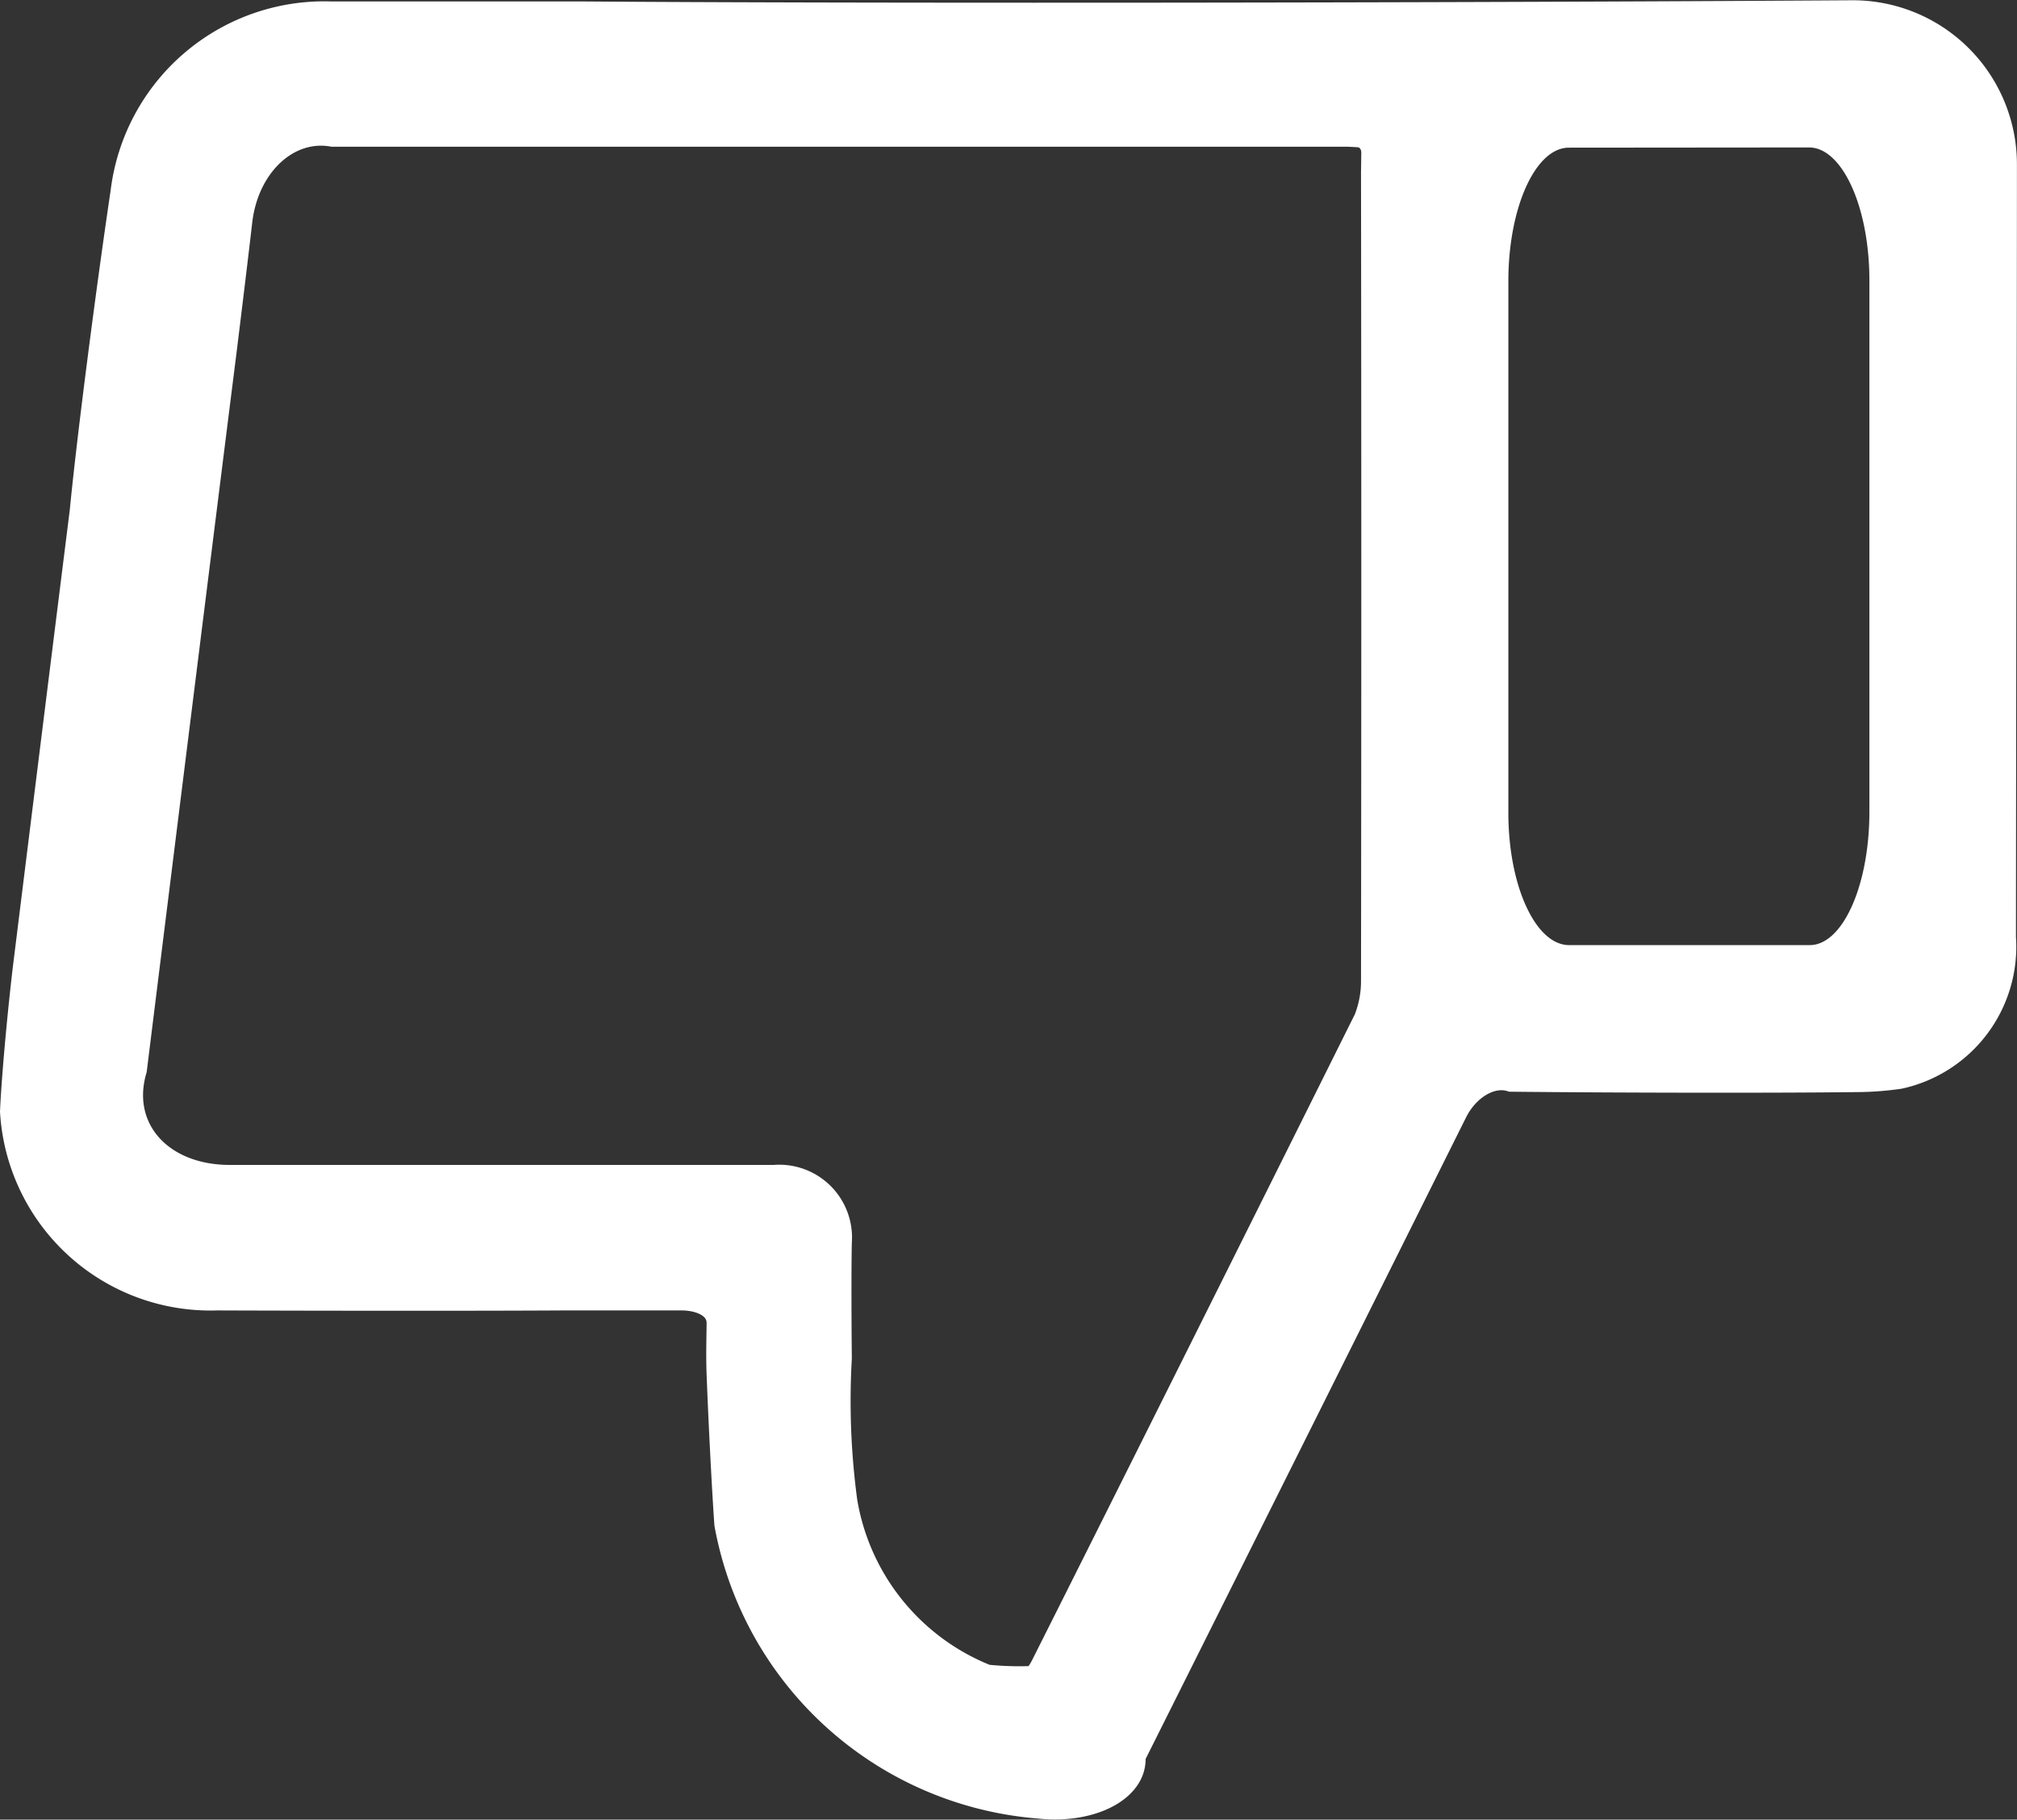<svg id="thumbs-down-white" xmlns="http://www.w3.org/2000/svg" xmlns:xlink="http://www.w3.org/1999/xlink" width="29.598" height="26.704" viewBox="0 0 29.598 26.704">
  <rect x="0" y="0" width="29.598" height="26.704" fill="#333333" stroke="none"/>
  <defs>
    <clipPath id="clip-path">
      <path id="Path_44" data-name="Path 44" d="M0-3.321H29.6v-26.7H0Z" transform="translate(0 30.025)" fill="none"/>
    </clipPath>
  </defs>
  <g id="Group_55" data-name="Group 55" clip-path="url(#clip-path)">
    <g id="Group_54" data-name="Group 54" transform="translate(0 0)">
      <path id="Path_43" data-name="Path 43" d="M-1.289-2.413c0-.094-.165-.17-.367-.17H-3.4c-1.11.007-3.38.006-5.07,0A3.093,3.093,0,0,1-11.656-5.5c.02-.473.106-1.436.192-2.152.181-1.462.553-4.453.832-6.679.1-1.032.369-3.133.6-4.692a3.158,3.158,0,0,1,3.23-2.77c.8,0,2.424,0,3.636,0,4.09.031,12.453.023,18.679-.017A2.408,2.408,0,0,1,17.941-19.4c0,2.482-.012,7.559-.014,11.339A2.132,2.132,0,0,1,16.25-5.837a4.663,4.663,0,0,1-.663.05c-1.118.014-3.4.012-5.1-.006-.2-.084-.485.085-.631.38C8.828-3.35,6.724.865,5.155,4c0,.577-.716.968-1.59.873A5.247,5.247,0,0,1-1.172.578C-1.207.093-1.259-.9-1.287-1.646c-.012-.3,0-.6,0-.767M8.32-19.577c0-.041-.023-.075-.052-.076s-.117-.008-.181-.008c-3.258,0-9.92,0-14.88,0-.558-.109-1.078.39-1.162,1.114-.046.406-.147,1.236-.223,1.853-.293,2.324-.887,7.077-1.326,10.616-.231.751.317,1.36,1.224,1.36,1.746,0,5.316,0,7.974,0A1.068,1.068,0,0,1,.844-3.577c-.008.373-.006,1.135,0,1.7A10.881,10.881,0,0,0,.922.187,3.182,3.182,0,0,0,2.866,2.618a4.509,4.509,0,0,0,.571.019.641.641,0,0,0,.055-.093C4.534.472,6.652-3.768,8.225-6.928a1.341,1.341,0,0,0,.091-.479q.008-5.938,0-11.875Zm3.046-.07c-.49,0-.888.878-.888,1.961v7.8c0,1.073.4,1.942.892,1.942H14.9c.484,0,.876-.876.876-1.957V-17.7c0-1.077-.4-1.95-.885-1.95Z" transform="translate(11.656 21.814)" fill="#fff"/>
    </g>
  </g>
</svg>
